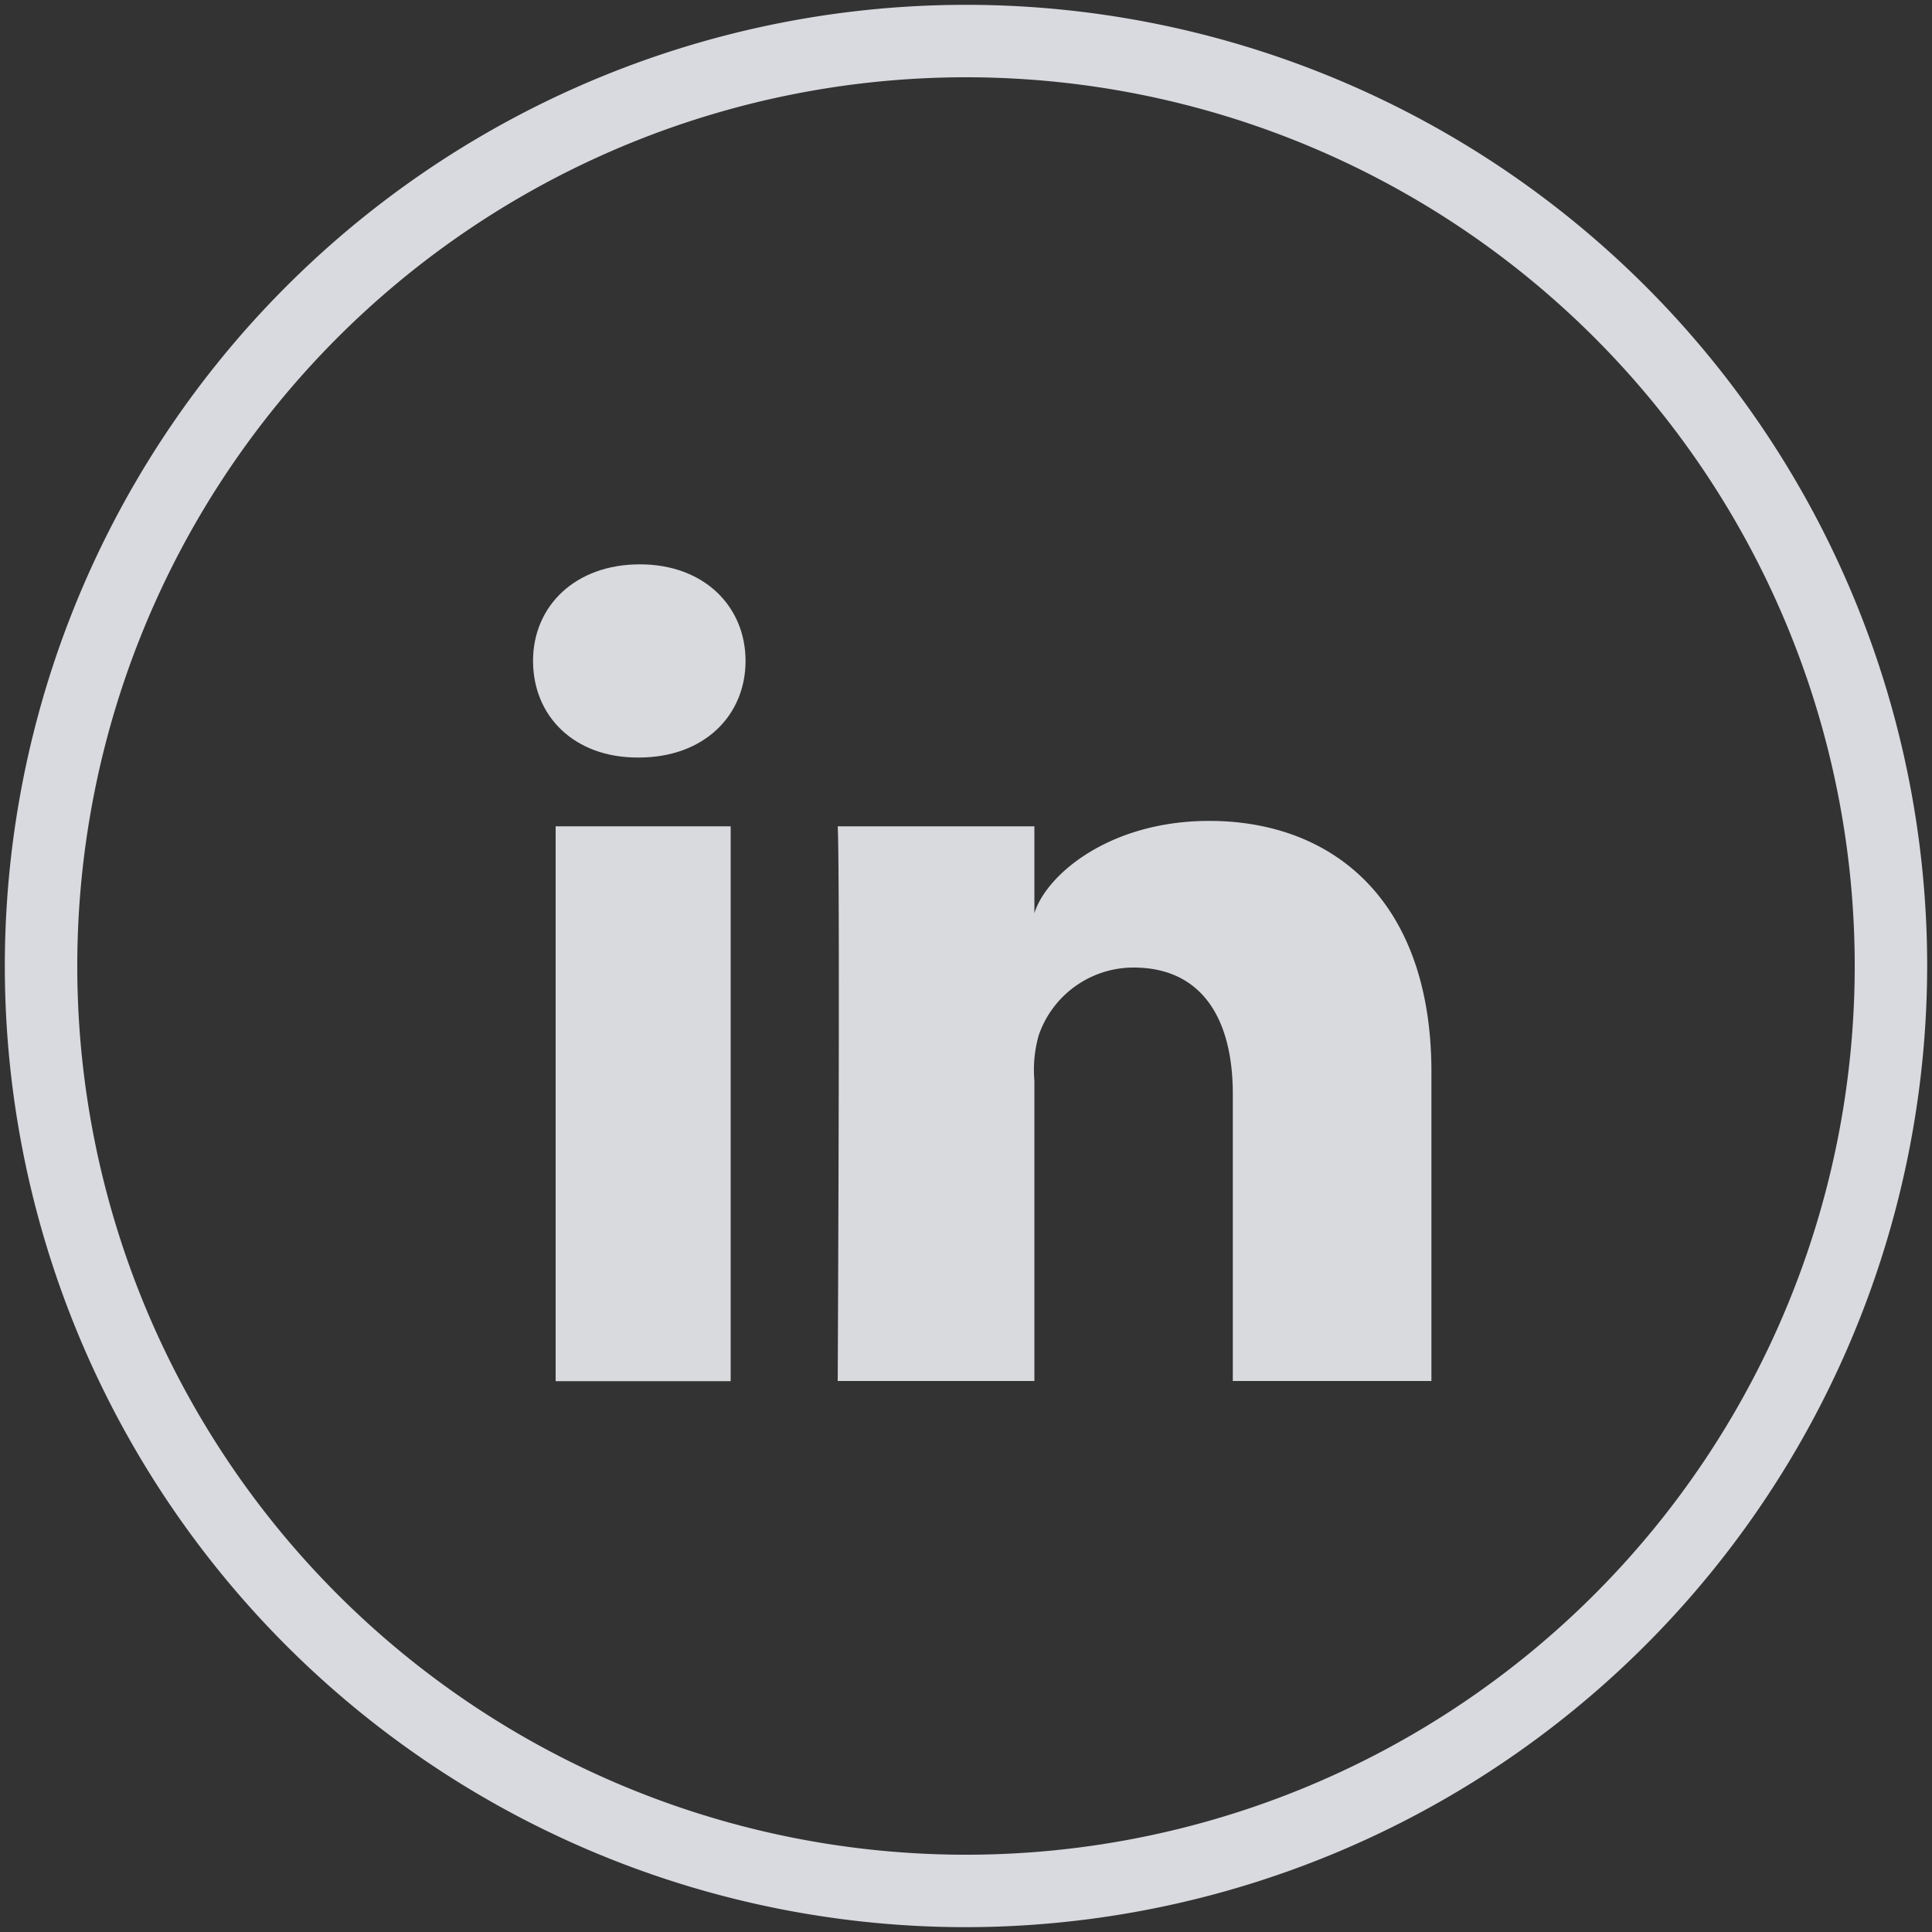 <svg id="Layer_1" data-name="Layer 1" xmlns="http://www.w3.org/2000/svg" viewBox="0 0 100 100"><rect x="0" y="0" width="100" height="100" fill="#333333" stroke="none"/><defs><style>.cls-1,.cls-3{opacity:0.85;}.cls-2,.cls-3{fill:#f5f7fc;}</style></defs><title>socialLinkedIn</title><g id="LinkedIn" class="cls-1"><rect class="cls-2" x="28.76" y="42.77" width="9.06" height="28.72"/><path class="cls-2" d="M62.59,42.49c-5.19,0-8.45,2.81-9.05,4.78v-4.5H43.36c.13,2.39,0,28.71,0,28.71H53.54V55.94a6.57,6.57,0,0,1,.22-2.34,5.19,5.19,0,0,1,4.91-3.52c3.54,0,5.14,2.65,5.14,6.54V71.48H74.09v-16C74.09,46.62,69,42.49,62.59,42.49Z"/><path class="cls-2" d="M33.12,29.21c-3.34,0-5.53,2.15-5.53,5s2.12,5,5.41,5h.06c3.41,0,5.53-2.2,5.53-5S36.47,29.21,33.12,29.21Z"/></g><path class="cls-3" d="M50,99.75A49.75,49.75,0,1,1,99.75,50,49.81,49.81,0,0,1,50,99.75ZM50,4A46,46,0,1,0,96,50,46,46,0,0,0,50,4Z"/></svg>
